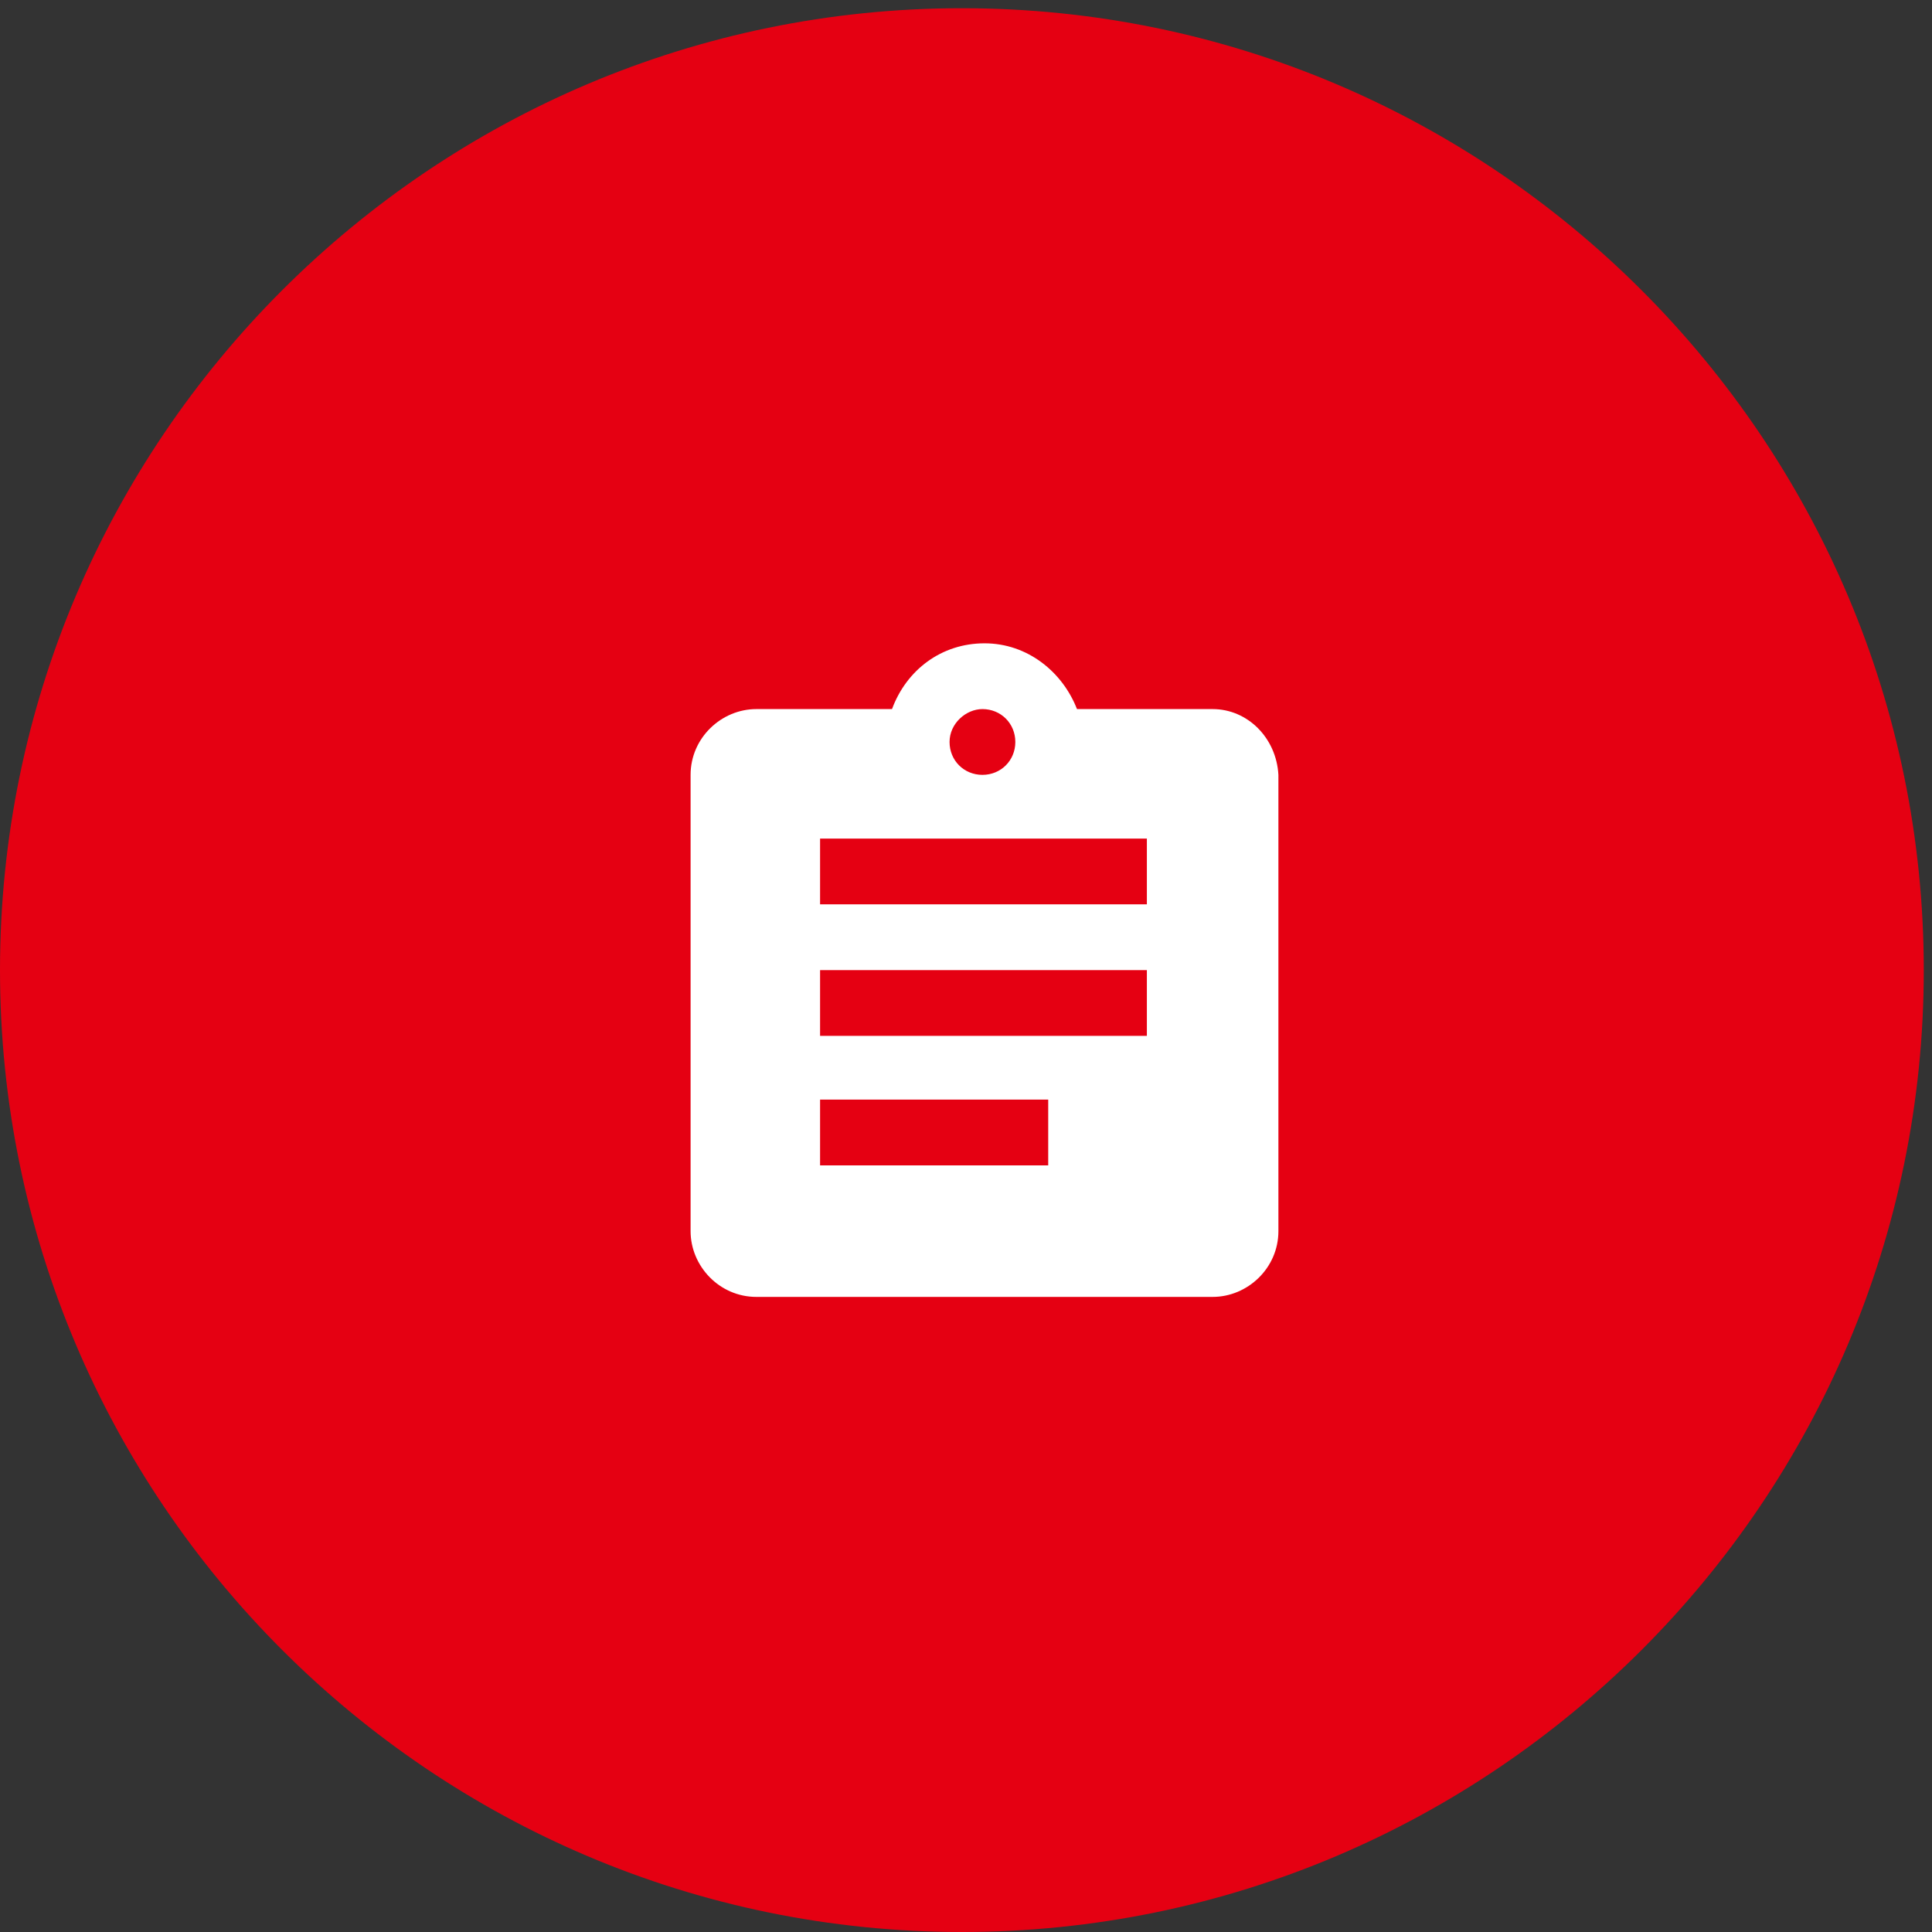 <svg id="レイヤー_1" xmlns="http://www.w3.org/2000/svg" xmlns:xlink="http://www.w3.org/1999/xlink" viewBox="0 0 94 94"><rect x="0" y="0" width="94" height="94" fill="#333333" stroke="none"/><style>.st0{display:none}.st1,.st2,.st3{display:inline}.st2,.st3{clip-path:url(#SVGID_2_);fill:#e50012}.st3{fill:#fff}.st4,.st5{clip-path:url(#SVGID_4_);fill:#e50012}.st5{fill:#fff}</style><g class="st0"><defs><path id="SVGID_1_" d="M.2.2h93.6v93.6H.2z"/></defs><clipPath id="SVGID_2_" class="st1"><use xlink:href="#SVGID_1_" overflow="visible"/></clipPath><path class="st2" d="M47 93.8c25.8 0 46.8-21 46.8-46.8S72.8.2 47 .2.2 21.2.2 47s21 46.8 46.8 46.8"/><path class="st3" d="M68.3 35.4c1-.9 1-2.4 0-3.3l-5.7-5.5c-1-.9-2.5-.9-3.4 0l-4.5 4.3 9.2 8.8 4.4-4.3zM25 59.3v8.8h9.2l27.1-25.9-9.3-8.8-27 25.9z"/></g><defs><path id="SVGID_3_" d="M0 .4h93.6V94H0z"/></defs><clipPath id="SVGID_4_"><use xlink:href="#SVGID_3_" overflow="visible"/></clipPath><path class="st4" d="M46.8 94c25.8 0 46.8-21 46.8-46.8S72.6.4 46.8.4 0 21.4 0 47.2 21 94 46.8 94"/><path class="st5" d="M55.8 44H39.9v-3.2h15.9V44zm0 6.4H39.9v-3.2h15.9v3.2zM51 56.7H39.9v-3.2H51v3.2zm-3.2-22.2c.9 0 1.6.7 1.6 1.6s-.7 1.6-1.6 1.6c-.9 0-1.6-.7-1.6-1.6s.8-1.6 1.6-1.6m11.2 0h-6.6c-.7-1.8-2.4-3.2-4.5-3.2s-3.8 1.3-4.5 3.2h-6.6c-1.7 0-3.2 1.4-3.2 3.2v22.2c0 1.7 1.4 3.2 3.2 3.2H59c1.7 0 3.2-1.4 3.2-3.2V37.7c-.1-1.8-1.5-3.2-3.2-3.2"/></svg>